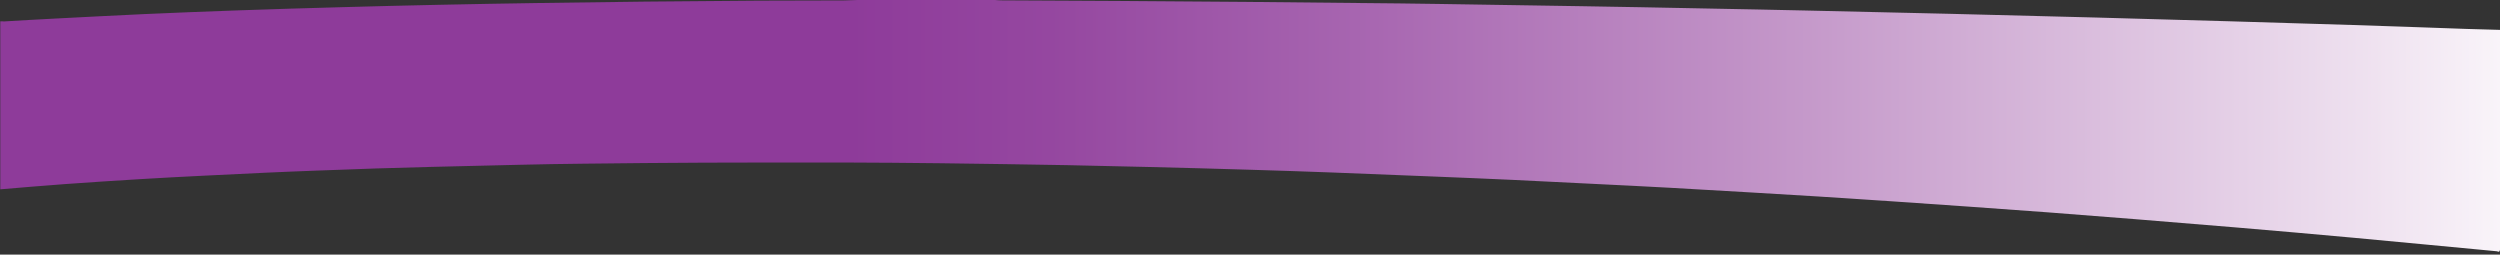 <?xml version="1.0" encoding="utf-8"?>
<!-- Generator: Adobe Illustrator 24.3.0, SVG Export Plug-In . SVG Version: 6.00 Build 0)  -->
<svg version="1.1" id="dizajn" xmlns="http://www.w3.org/2000/svg" xmlns:xlink="http://www.w3.org/1999/xlink" x="0px" y="0px"
	 viewBox="0 0 3423.2 348.6" style="enable-background:new 0 0 3423.2 348.6;" xml:space="preserve">
<rect x="0" y="0" width="3423.2" height="348.6" fill="#333333" stroke="none"/>
<style type="text/css">
	.st0{fill:url(#SVGID_1_);}
</style>
<linearGradient id="SVGID_1_" gradientUnits="userSpaceOnUse" x1="3028.8" y1="448.085" x2="6451.97" y2="448.085" gradientTransform="matrix(-1 0 0 1 6452.01 -275.84)">
	<stop  offset="0" style="stop-color:#F9F4F9"/>
	<stop  offset="5.000000e-02" style="stop-color:#EFE2F0"/>
	<stop  offset="0.27" style="stop-color:#C69BCB"/>
	<stop  offset="0.45" style="stop-color:#A867B1"/>
	<stop  offset="0.58" style="stop-color:#9547A0"/>
	<stop  offset="0.66" style="stop-color:#8E3B9A"/>
</linearGradient>
<path class="st0" d="M1174.2,0h188.3c2.9,0.2,5.7,0.5,8.6,0.5c53.3,0.3,106.7,0.4,160,0.8c58.5,0.4,117,0.8,175.5,1.3
	c70.4,0.6,140.7,1.3,211.1,2.1c17.3,0.2,34.5,0.4,51.7,0.7c65.6,1,131.2,2,196.8,3.1c27.1,0.4,54.2,0.9,81.3,1.4
	c53.3,1,106.5,2,159.8,3.1c21.9,0.4,43.9,0.9,65.8,1.4c45.2,1,90.4,2,135.6,3.1c20.4,0.5,40.7,0.9,61.1,1.4c40.7,1,81.4,2,122.1,3.1
	c26.2,0.6,52.3,1.3,78.5,2c36.7,1,73.3,2,110,3.1c23.9,0.7,47.8,1.3,71.8,2c34.2,1,68.4,2,102.6,3.1c21.9,0.6,43.8,1.3,65.7,2
	c30.8,1,61.6,2,92.4,3.1c21.7,0.7,43.3,1.5,64.9,2.3c15.2,0.5,30.4,0.9,45.5,1.3c0,100.3,0,200.7-0.1,301c0,1-0.8,1.9-1.3,2.9
	c-1.1-0.3-2.3-0.6-3.4-0.8c-65-6.1-130-12.4-195.1-18.4c-54.6-5-109.3-9.8-164.1-14.4c-45.1-3.8-90.2-7.4-135.4-11.1
	c-39.7-3.2-79.3-6.2-119-9.3c-36.4-2.7-72.9-5.3-109.3-7.9c-34.7-2.4-69.4-4.8-104.1-7.2c-34.1-2.3-68.1-4.6-102.2-6.7
	c-32.8-2.1-65.6-4-98.4-5.9c-35.3-2.1-70.5-4.2-105.8-6.1c-34-1.9-68-3.5-102-5.2c-37.1-1.9-74.2-3.8-111.4-5.5
	c-36.1-1.7-72.2-3.1-108.3-4.6c-46.1-1.9-92.3-3.8-138.4-5.5c-37.7-1.4-75.4-2.7-113.2-3.8c-46.5-1.4-93-2.7-139.5-3.8
	c-37.1-0.9-74.3-1.8-111.4-2.5c-57.3-1-114.7-1.9-172-2.6c-43.9-0.5-87.8-0.9-131.7-1c-64.8-0.1-129.5,0-194.3,0.2
	c-54.7,0.2-109.3,0.8-164,1.4c-29.1,0.3-58.2,0.8-87.3,1.5c-40.5,0.9-81,1.9-121.4,2.9c-24.8,0.6-49.6,1.3-74.4,2.1
	c-27.7,0.9-55.3,1.9-83,3c-22.8,0.9-45.5,1.7-68.2,2.8c-28.9,1.3-57.9,2.7-86.8,4.2c-28.9,1.5-57.8,2.9-86.6,4.7
	c-34.4,2.1-68.8,4.3-103,6.8c-29.4,2.1-58.6,4.7-87.8,7.1V29.2c2,0.1,4,0.1,6,0.1C28.7,28,51.3,26.6,74,25.5
	c41.1-2.1,82.2-4.3,123.4-6.2c42.8-1.9,85.6-3.6,128.4-5.1c47.8-1.7,95.6-3.1,143.4-4.4c43.6-1.2,87.2-2.3,130.8-3.2
	c46.3-1,92.7-1.8,139-2.5c48.1-0.7,96.3-1.4,144.5-1.9c51.7-0.5,103.5-1,155.3-1.3c39-0.2,78-0.2,117-0.3
	C1161.8,0.5,1168,0.2,1174.2,0z"/>
</svg>
